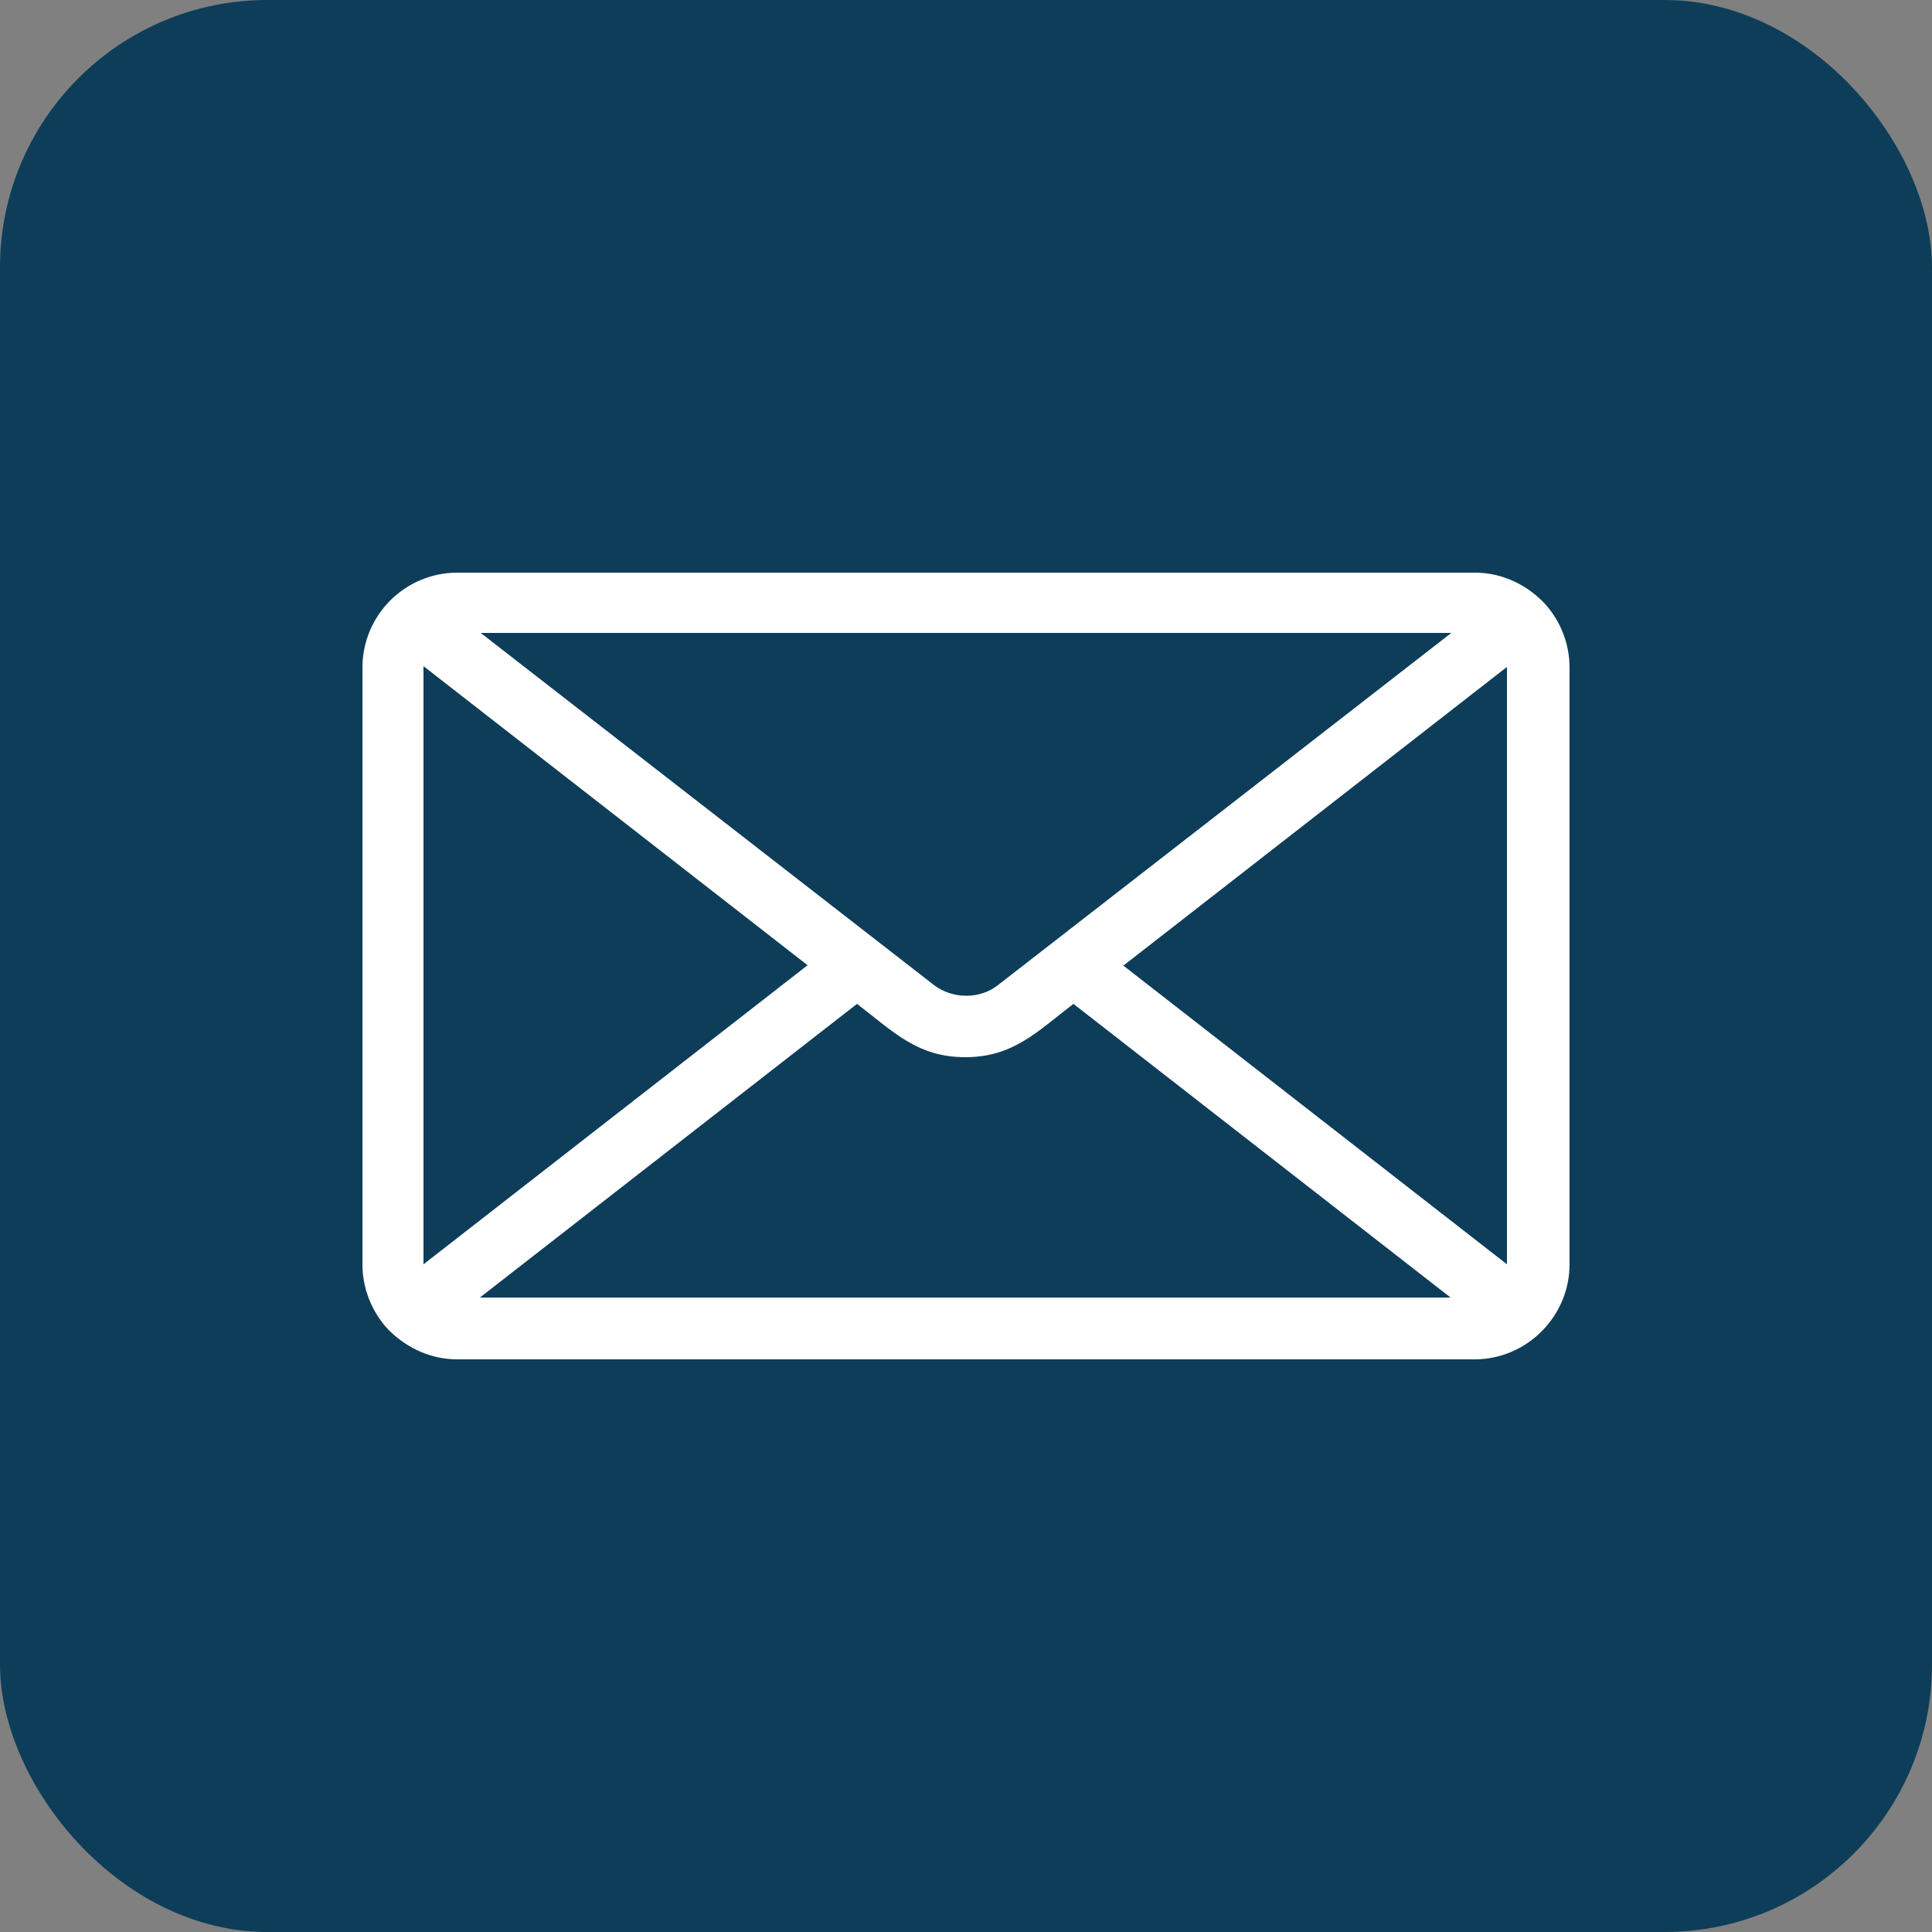 <svg xmlns="http://www.w3.org/2000/svg" id="Calque_2" data-name="Calque 2" viewBox="0 0 25 25"><rect x="0" y="0" width="25" height="25" fill="#808080" stroke="none"/><defs><style>      .cls-1 {        fill: #0e3d59;      }      .cls-1, .cls-2 {        stroke-width: 0px;      }      .cls-2 {        fill: #fff;        fill-rule: evenodd;      }    </style></defs><rect class="cls-1" x="0" width="25" height="25" rx="3.46" ry="3.46"></rect><path class="cls-2" d="m5.92,7.41h13.16c.55,0,.86.36.87.36.22.22.36.53.36.87v7.72c0,.67-.55,1.23-1.23,1.23H5.92c-.34,0-.64-.14-.87-.36,0,0-.36-.32-.36-.87v-7.72c0-.68.55-1.23,1.23-1.23h0Zm12.85,9.38l-4.88-3.8c-.47.36-.78.69-1.4.69s-.93-.33-1.4-.69l-4.88,3.8h12.55Zm-4.24-4.3l4.97,3.87v-7.73s0,0,0,0l-4.97,3.87Zm-9.05,3.87l4.97-3.87-4.97-3.87v7.73s0,0,0,0Zm.74-8.17l5.87,4.56c.24.18.59.18.82,0l5.87-4.56H6.22Z"></path></svg>